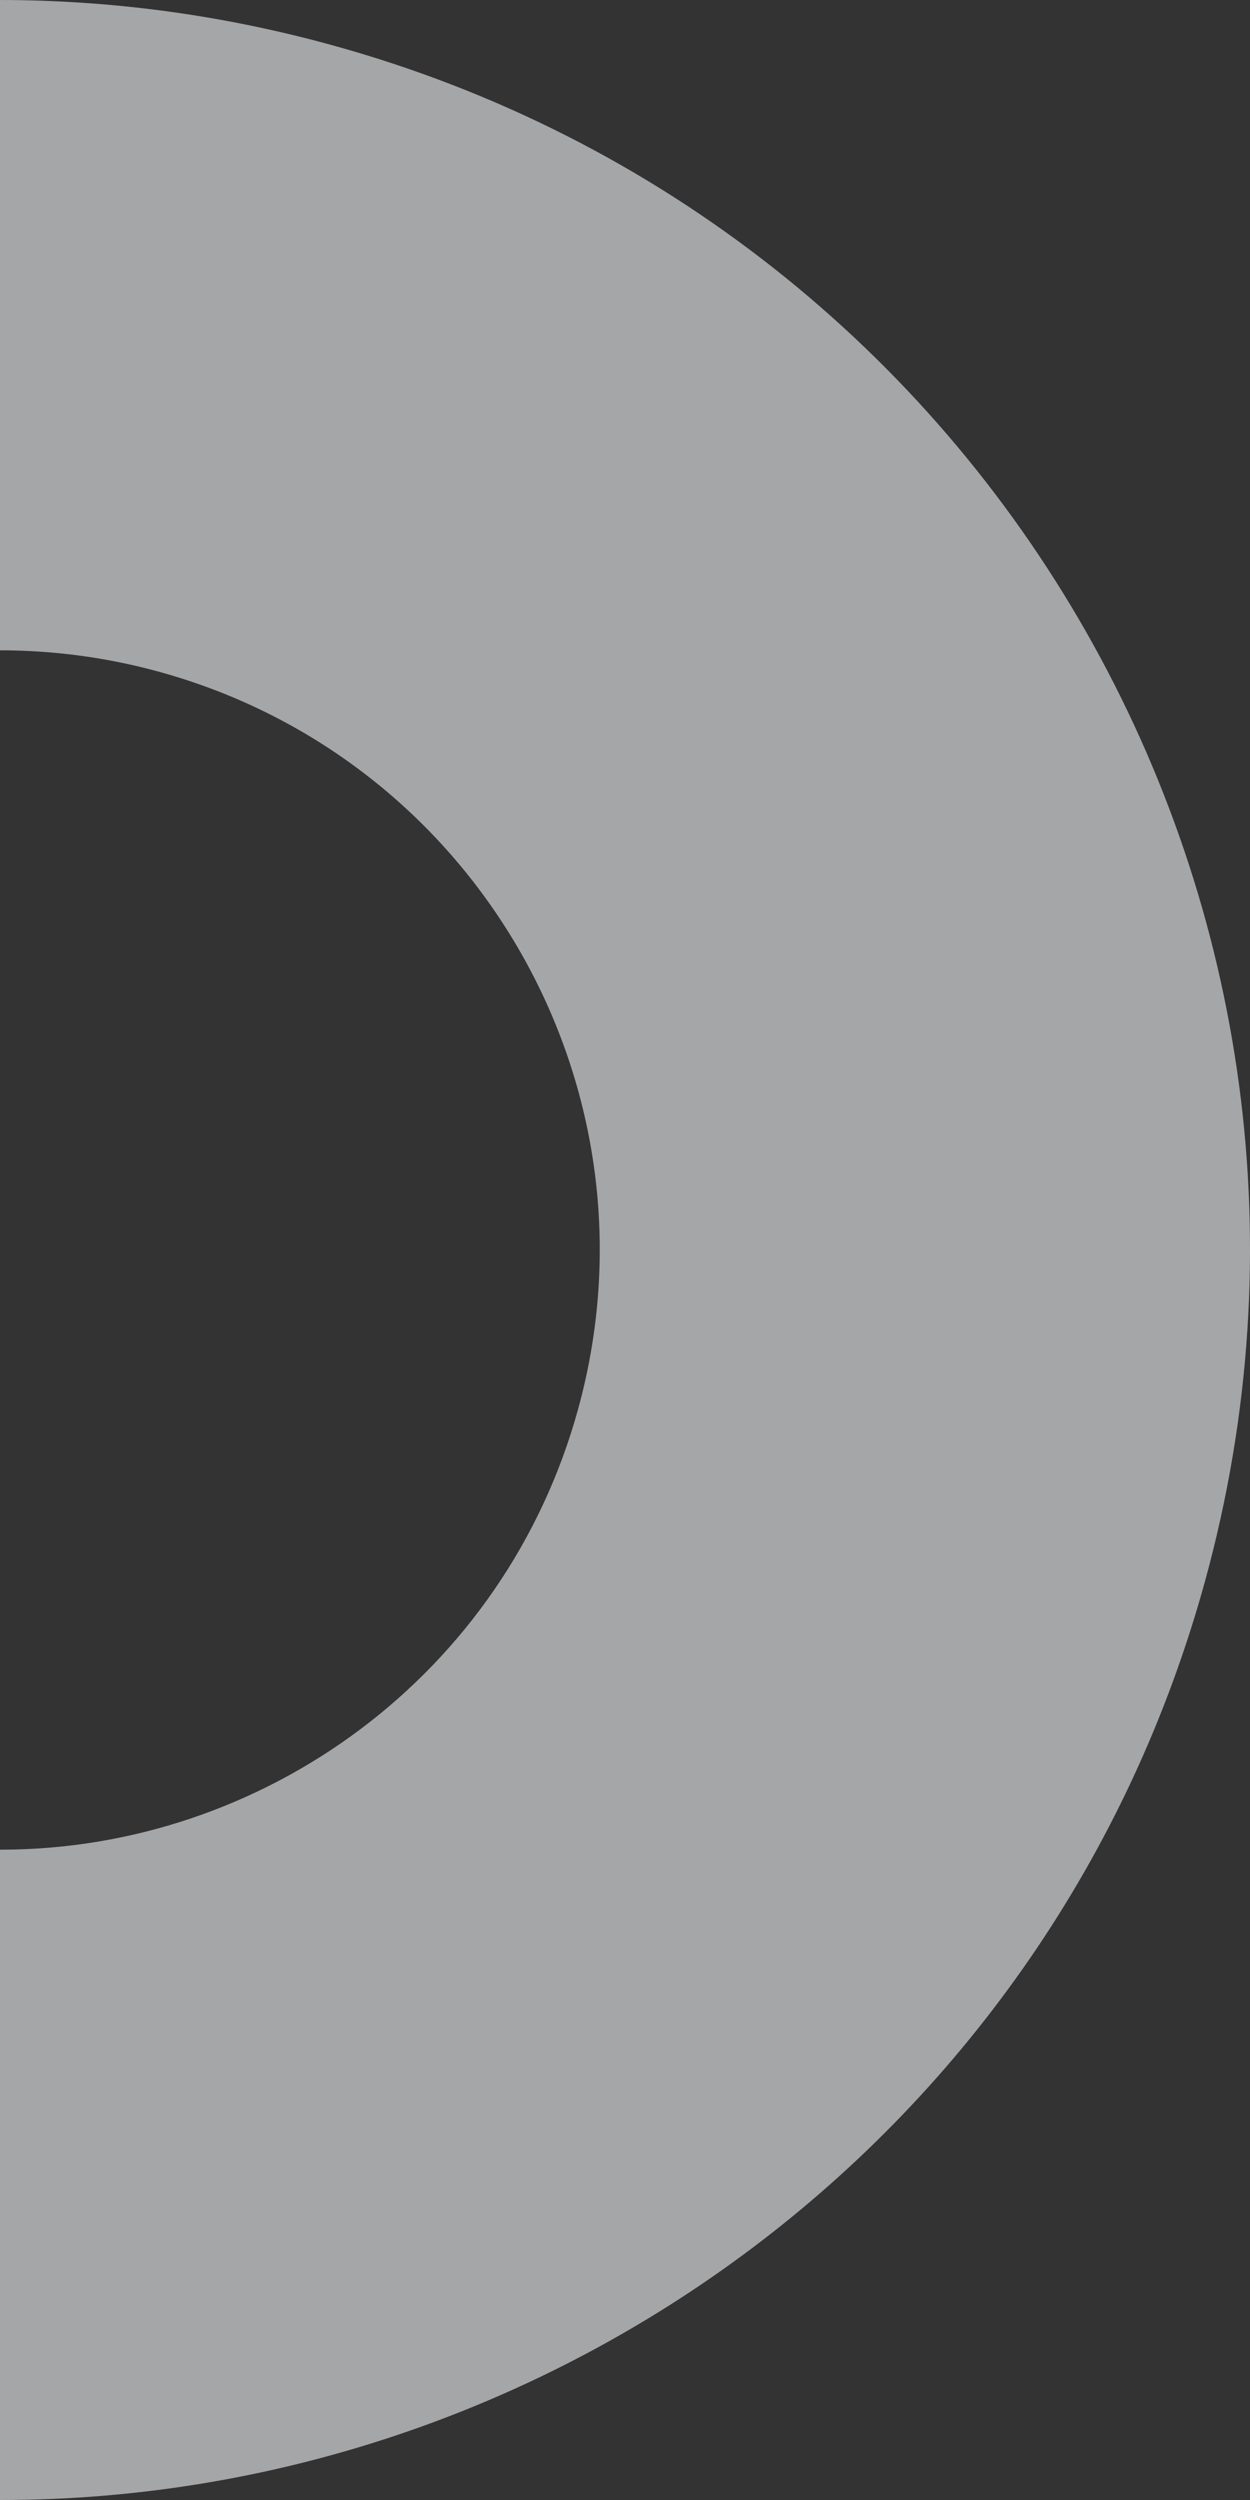 <?xml version="1.0" encoding="UTF-8"?><svg id="b" xmlns="http://www.w3.org/2000/svg" width="240" height="480" viewBox="0 0 240 480"><rect x="0" y="0" width="240" height="480" fill="#333333" stroke="none"/><g opacity=".6"><path d="M63.42,8.58C42.24,2.77,20.95,.01,0,0V124.86c10.05,0,20.27,1.31,30.43,4.09,61.32,16.81,97.41,80.15,80.6,141.48C97.01,321.6,50.6,355.17,0,355.14v124.86c105.47,.06,202.18-69.94,231.41-176.58C266.43,175.61,191.22,43.61,63.42,8.58Z" fill="#f2f3f7"/></g></svg>